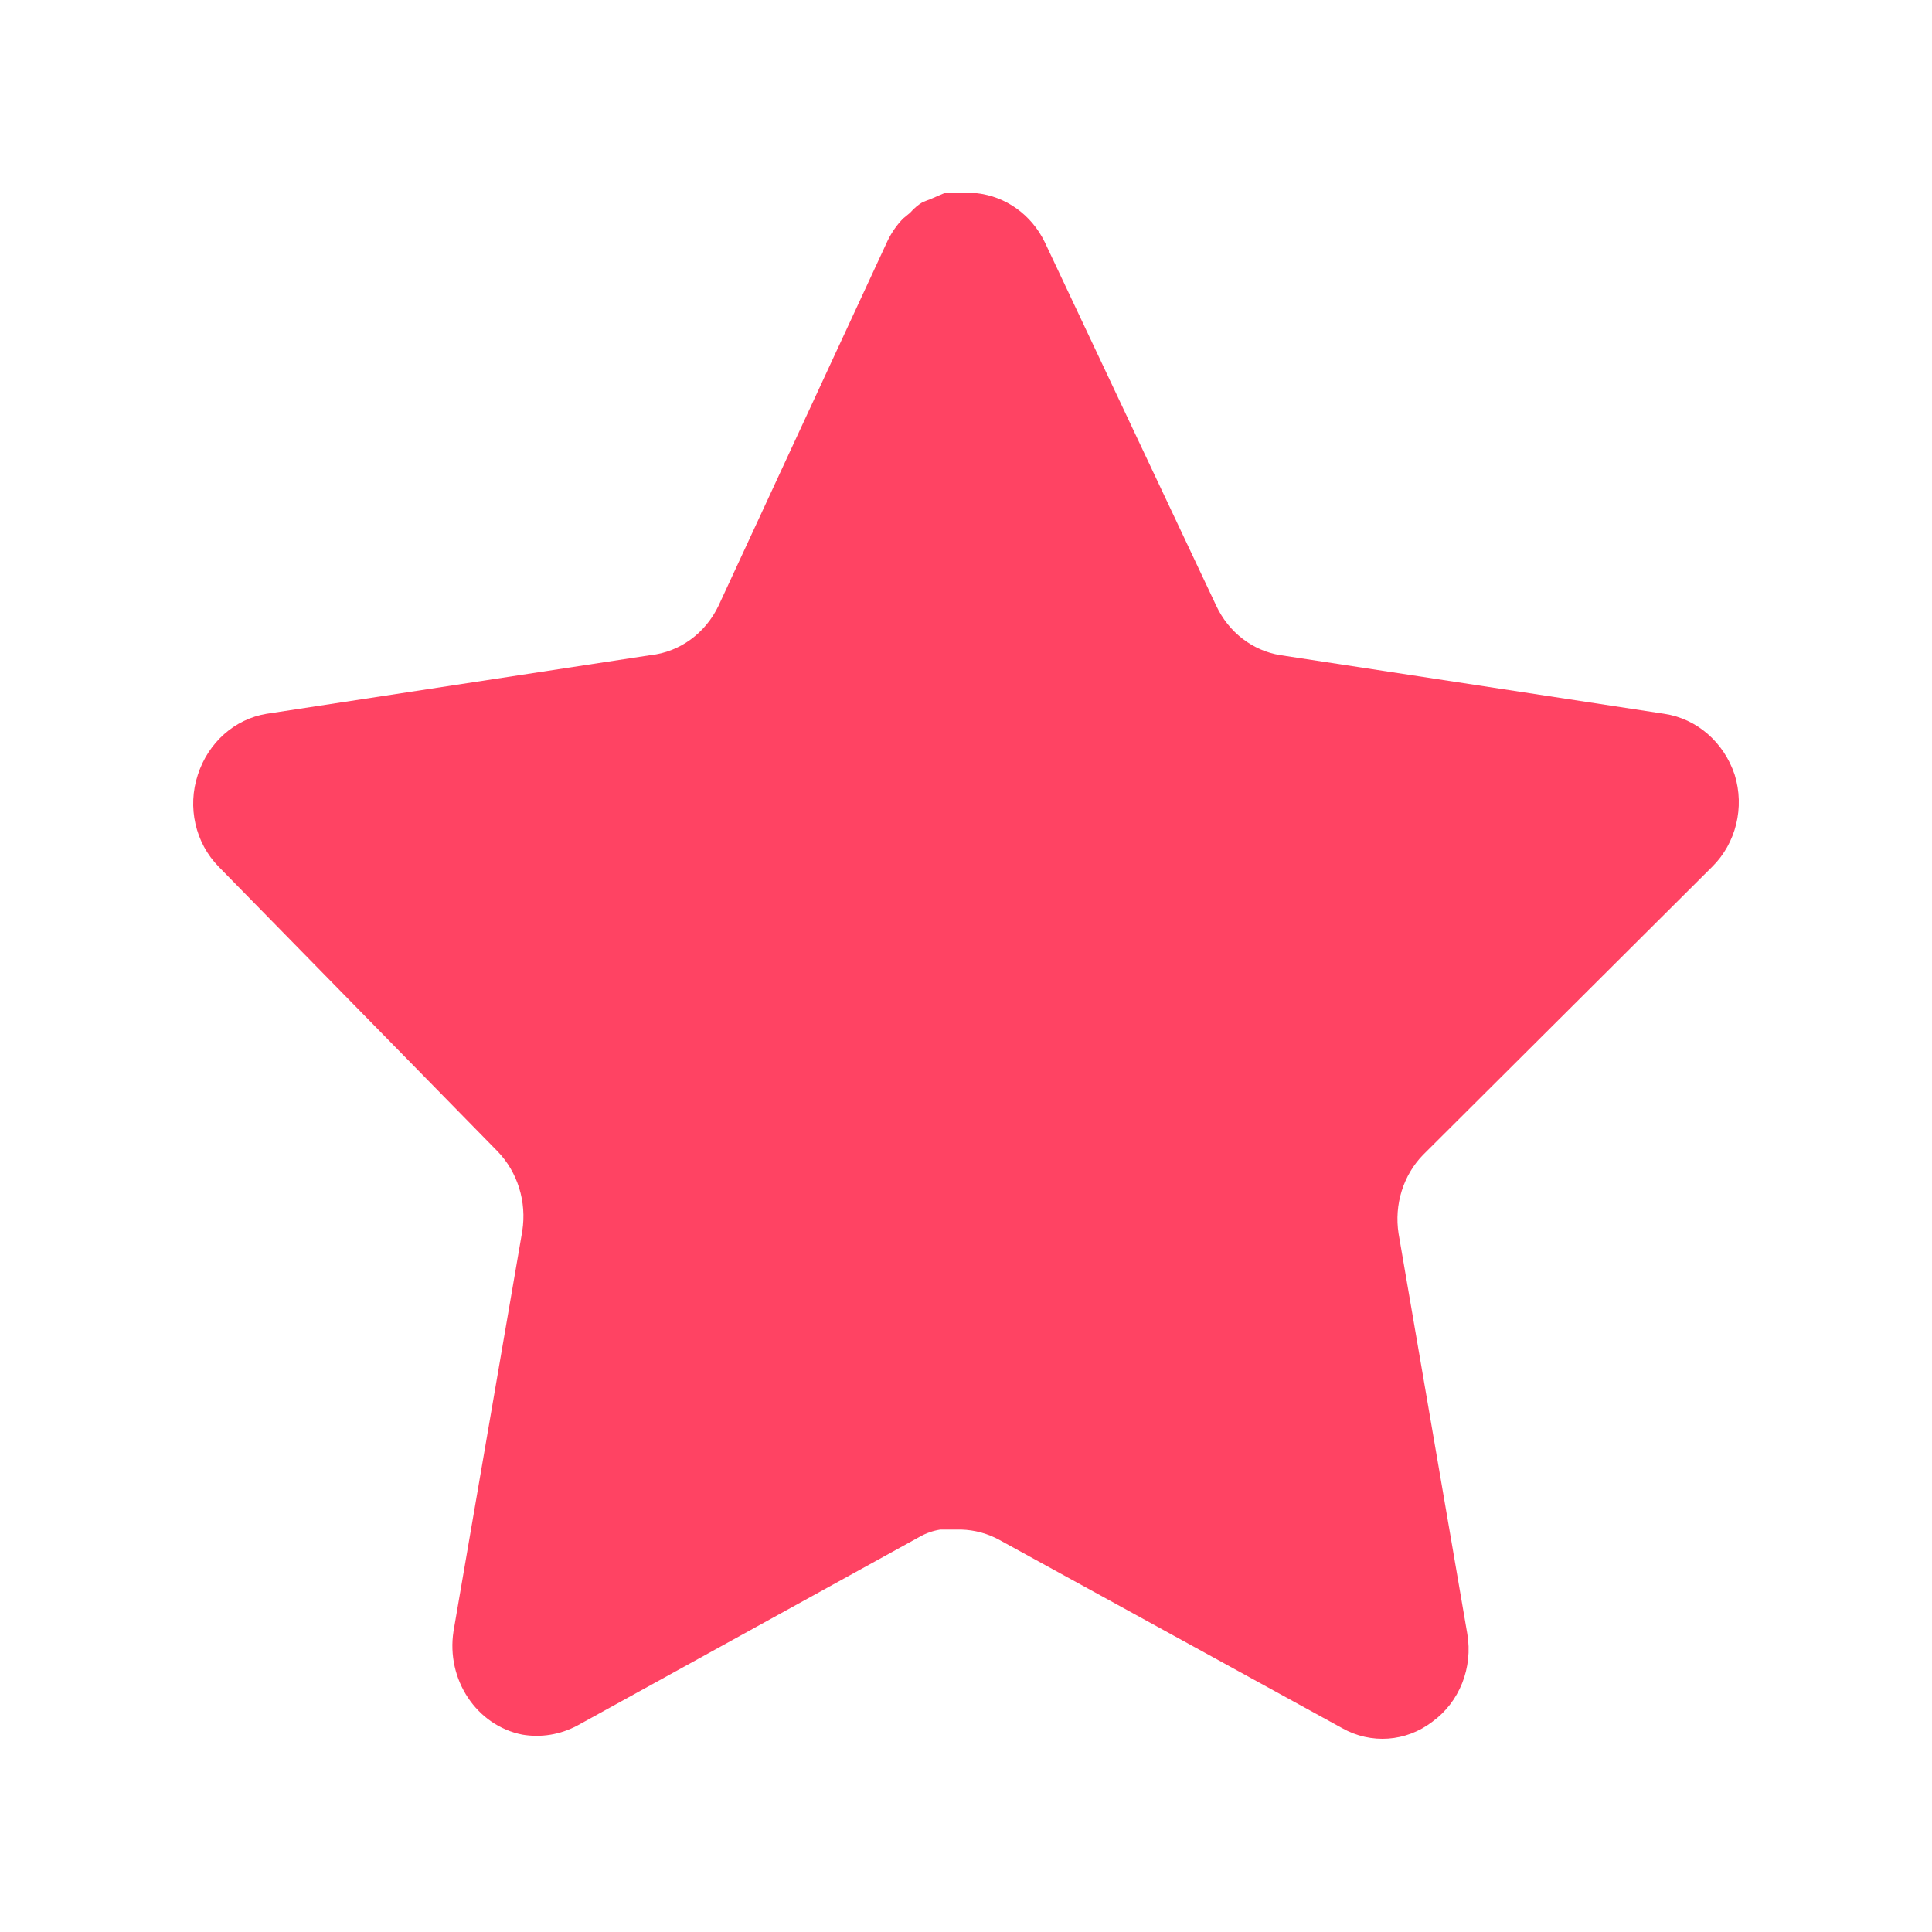 <svg width="30" height="30" viewBox="0 0 30 30" fill="none" xmlns="http://www.w3.org/2000/svg">
<path d="M22.1 17.93C21.789 18.247 21.647 18.705 21.717 19.155L22.784 25.369C22.874 25.896 22.663 26.429 22.244 26.733C21.834 27.049 21.288 27.087 20.84 26.834L15.526 23.916C15.341 23.813 15.136 23.757 14.926 23.751H14.601C14.488 23.769 14.378 23.807 14.277 23.865L8.962 26.796C8.699 26.935 8.402 26.985 8.11 26.935C7.4 26.794 6.926 26.081 7.042 25.33L8.11 19.116C8.181 18.662 8.038 18.201 7.727 17.879L3.395 13.458C3.032 13.088 2.906 12.532 3.072 12.031C3.233 11.531 3.643 11.166 4.138 11.084L10.102 10.173C10.555 10.124 10.954 9.833 11.158 9.404L13.785 3.733C13.848 3.606 13.928 3.49 14.025 3.392L14.133 3.303C14.19 3.237 14.254 3.183 14.326 3.139L14.457 3.088L14.661 3H15.166C15.617 3.049 16.015 3.333 16.222 3.758L18.885 9.404C19.077 9.817 19.45 10.104 19.88 10.173L25.844 11.084C26.348 11.159 26.769 11.526 26.936 12.031C27.093 12.537 26.957 13.093 26.588 13.458L22.1 17.93Z" fill="#FF4363"/>
</svg>
